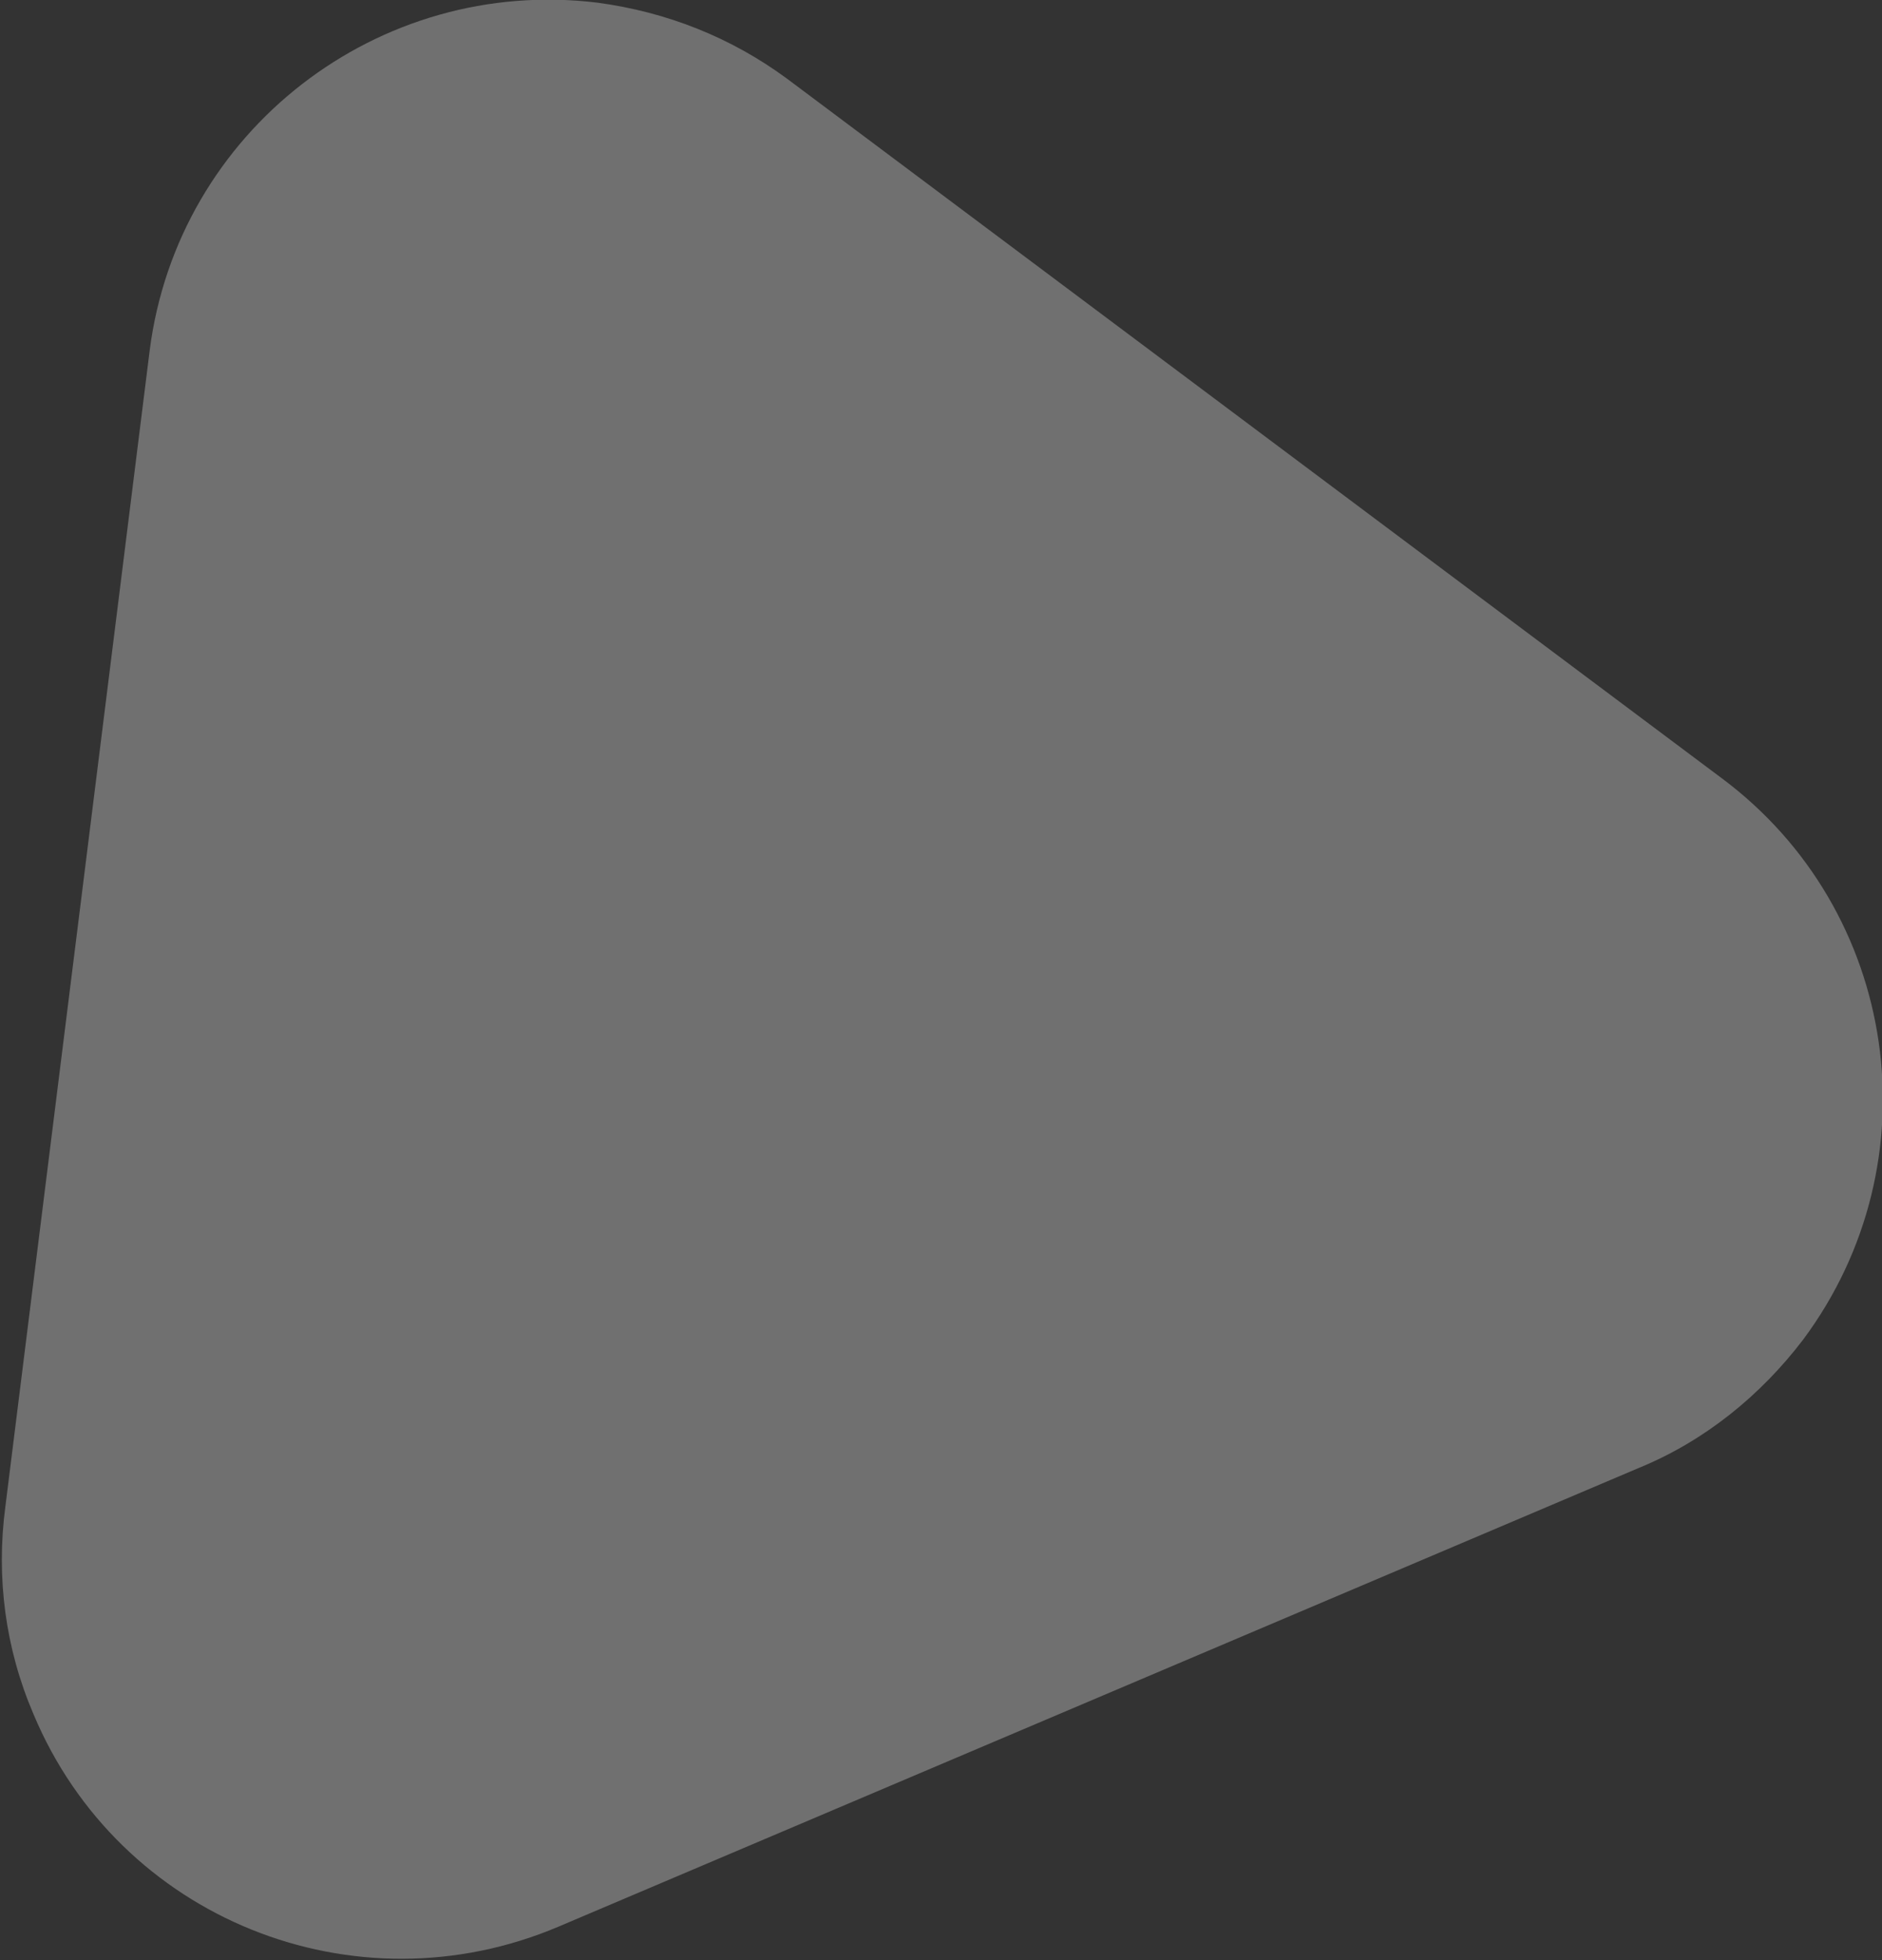 <?xml version="1.0" encoding="UTF-8"?>
<svg xmlns="http://www.w3.org/2000/svg" version="1.1" viewBox="0 0 140.8 146.6">
  <rect x="0" y="0" width="140.8" height="146.6" fill="#333333" stroke="none"/>
  <defs>
    <style>
      .cls-1 {
        fill: #fff;
        isolation: isolate;
        opacity: .3;
      }
    </style>
  </defs>
  <!-- Generator: Adobe Illustrator 28.6.0, SVG Export Plug-In . SVG Version: 1.2.0 Build 709)  -->
  <g>
    <g id="_レイヤー_1" data-name="レイヤー_1">
      <path class="cls-1" d="M11.2,26.2C13.3,9.8,28.3-1.8,44.7.2c5.2.7,10,2.6,14.2,5.7l69.9,52.3c13.3,9.9,16,28.7,6.1,42-3.2,4.2-7.4,7.6-12.3,9.6l-80.8,34.3c-15.3,6.5-32.9-.6-39.3-15.9-2.1-4.9-2.8-10.2-2.1-15.5L11.2,26.2Z"></path>
    </g>
  </g>
</svg>
